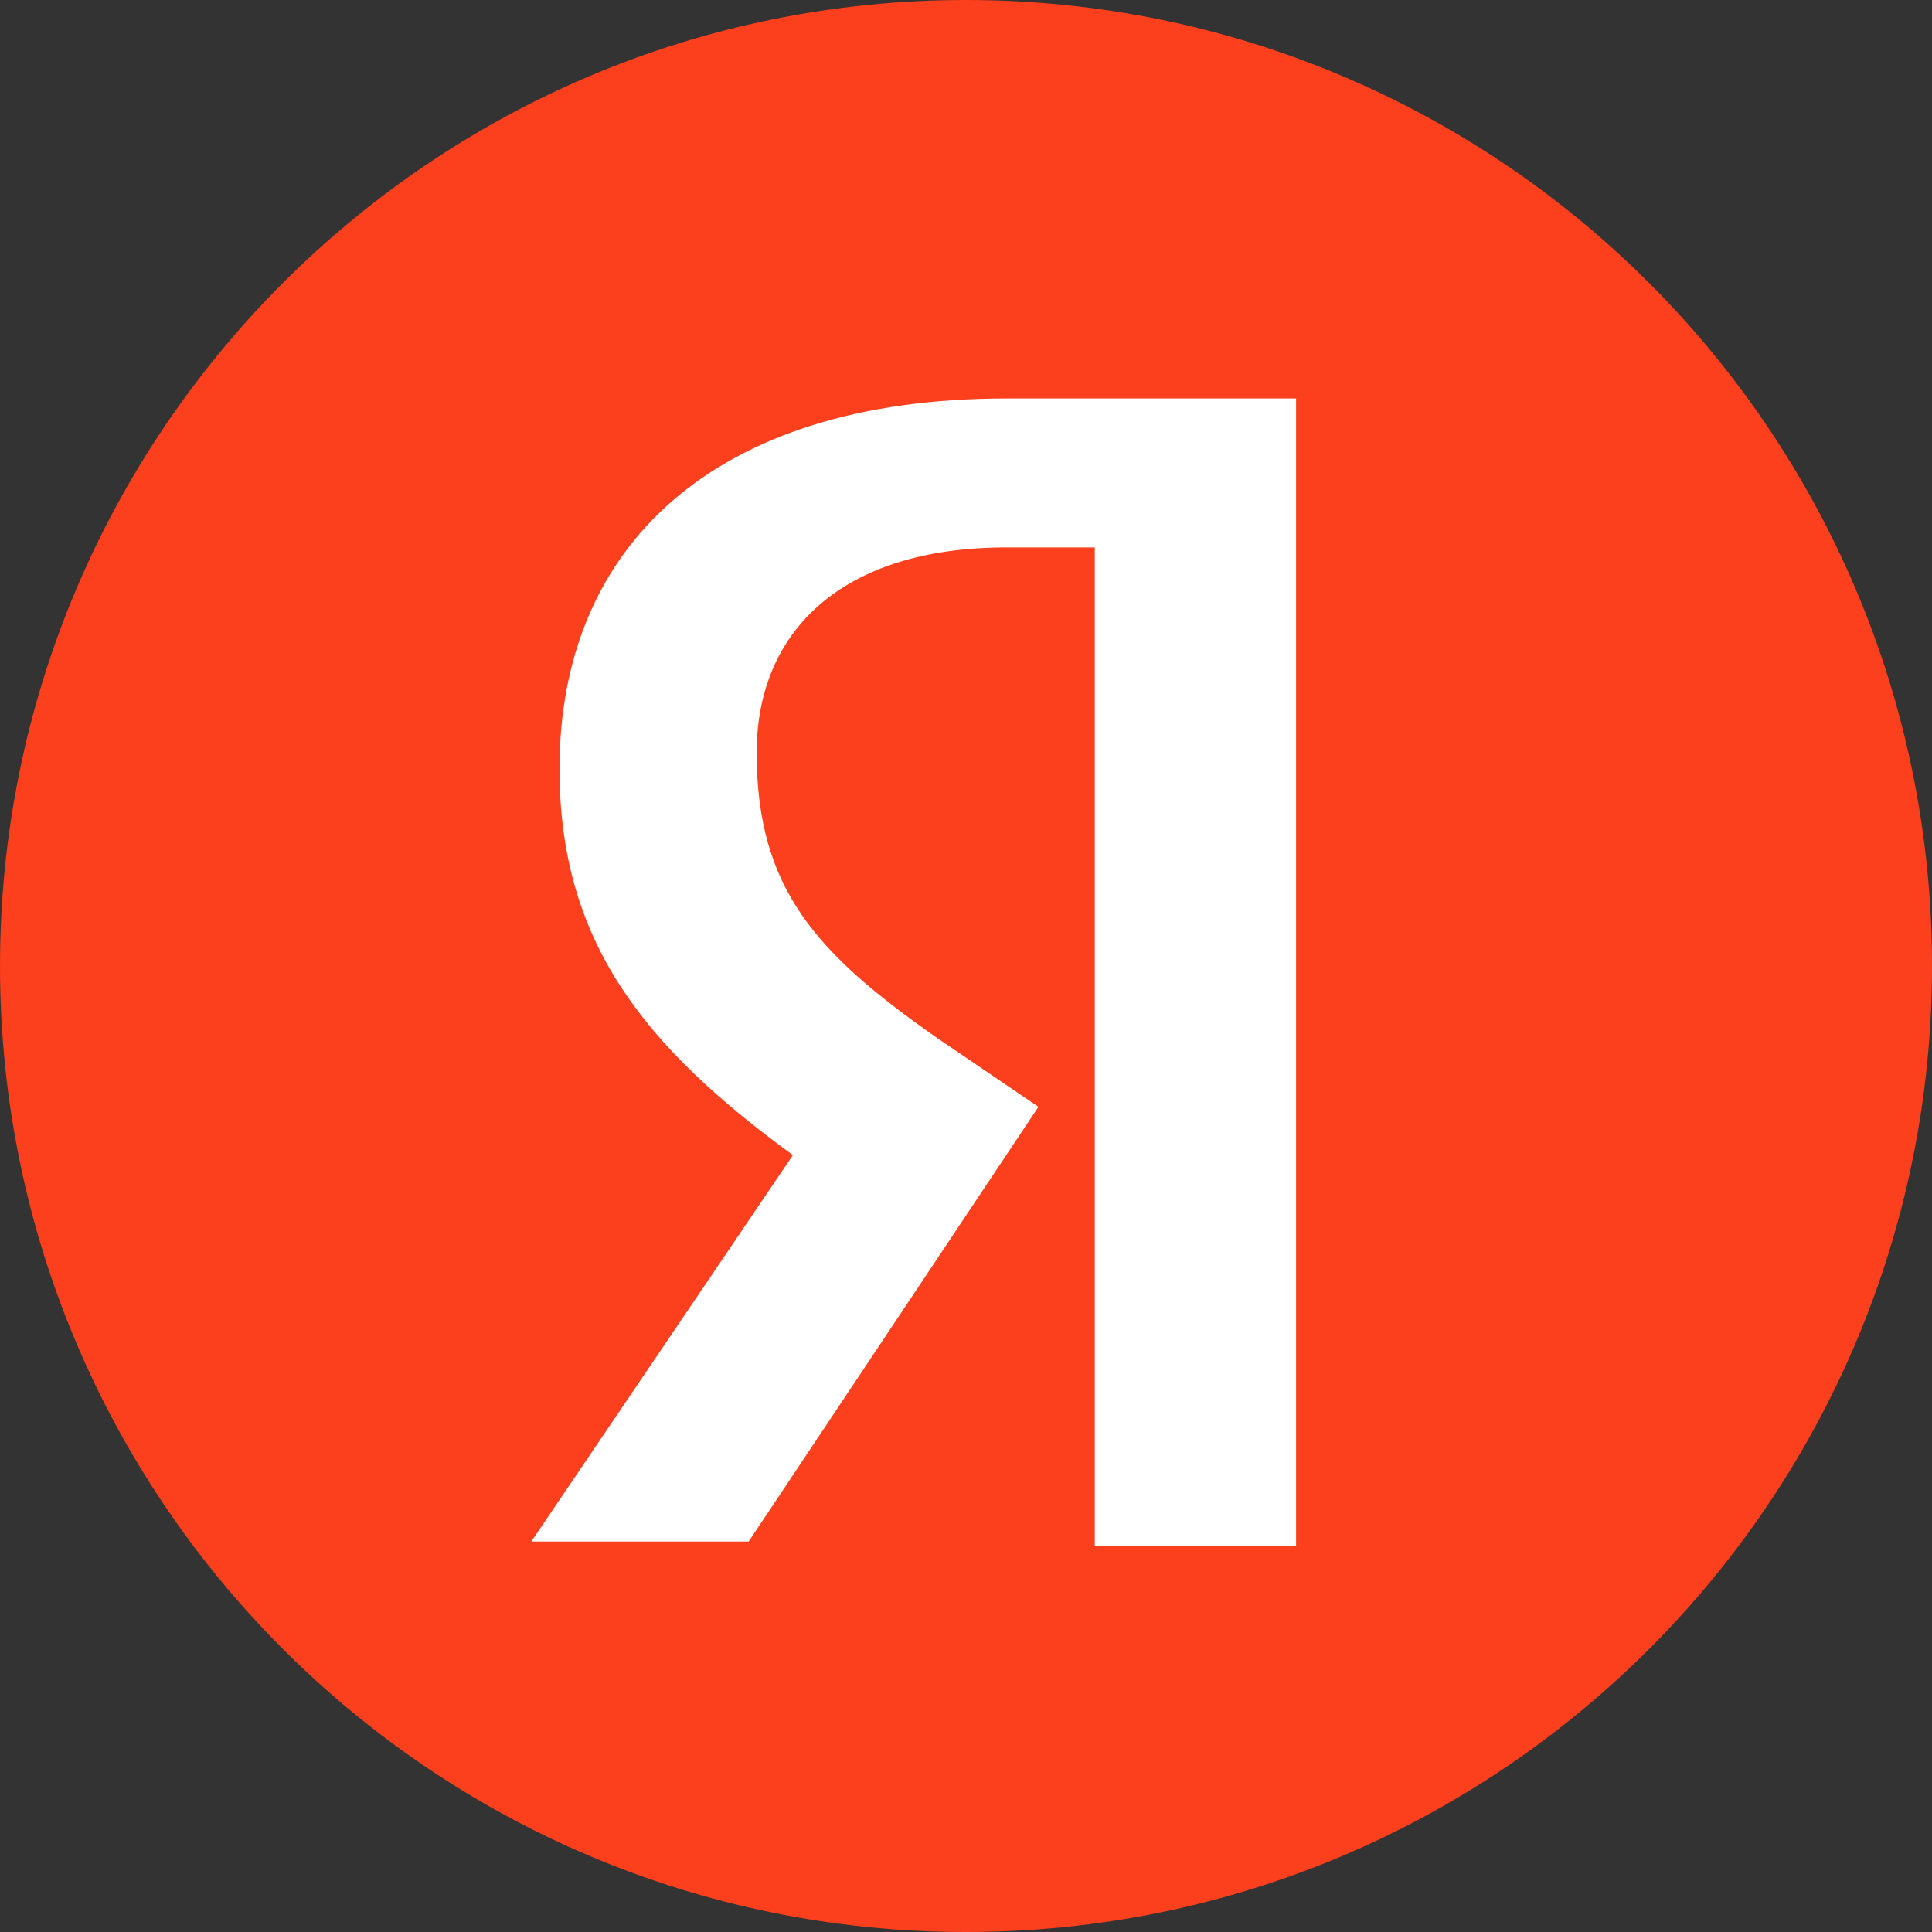 <svg width="20" height="20" viewBox="0 0 20 20" fill="none" xmlns="http://www.w3.org/2000/svg"><rect x="0" y="0" width="20" height="20" fill="#333333" stroke="none"/><path d="M10 20C15.523 20 20 15.523 20 10C20 4.477 15.523 0 10 0C4.477 0 0 4.477 0 10C0 15.523 4.477 20 10 20Z" fill="#FC3F1D"></path><path d="M11.333 5.667H10.417C8.708 5.667 7.833 6.542 7.833 7.792C7.833 9.208 8.458 9.875 9.708 10.75L10.75 11.458L7.75 15.958H5.5L8.208 11.958C6.667 10.833 5.792 9.75 5.792 7.958C5.792 5.667 7.375 4.125 10.417 4.125H13.417V16H11.333V5.667V5.667Z" fill="white"></path></svg>